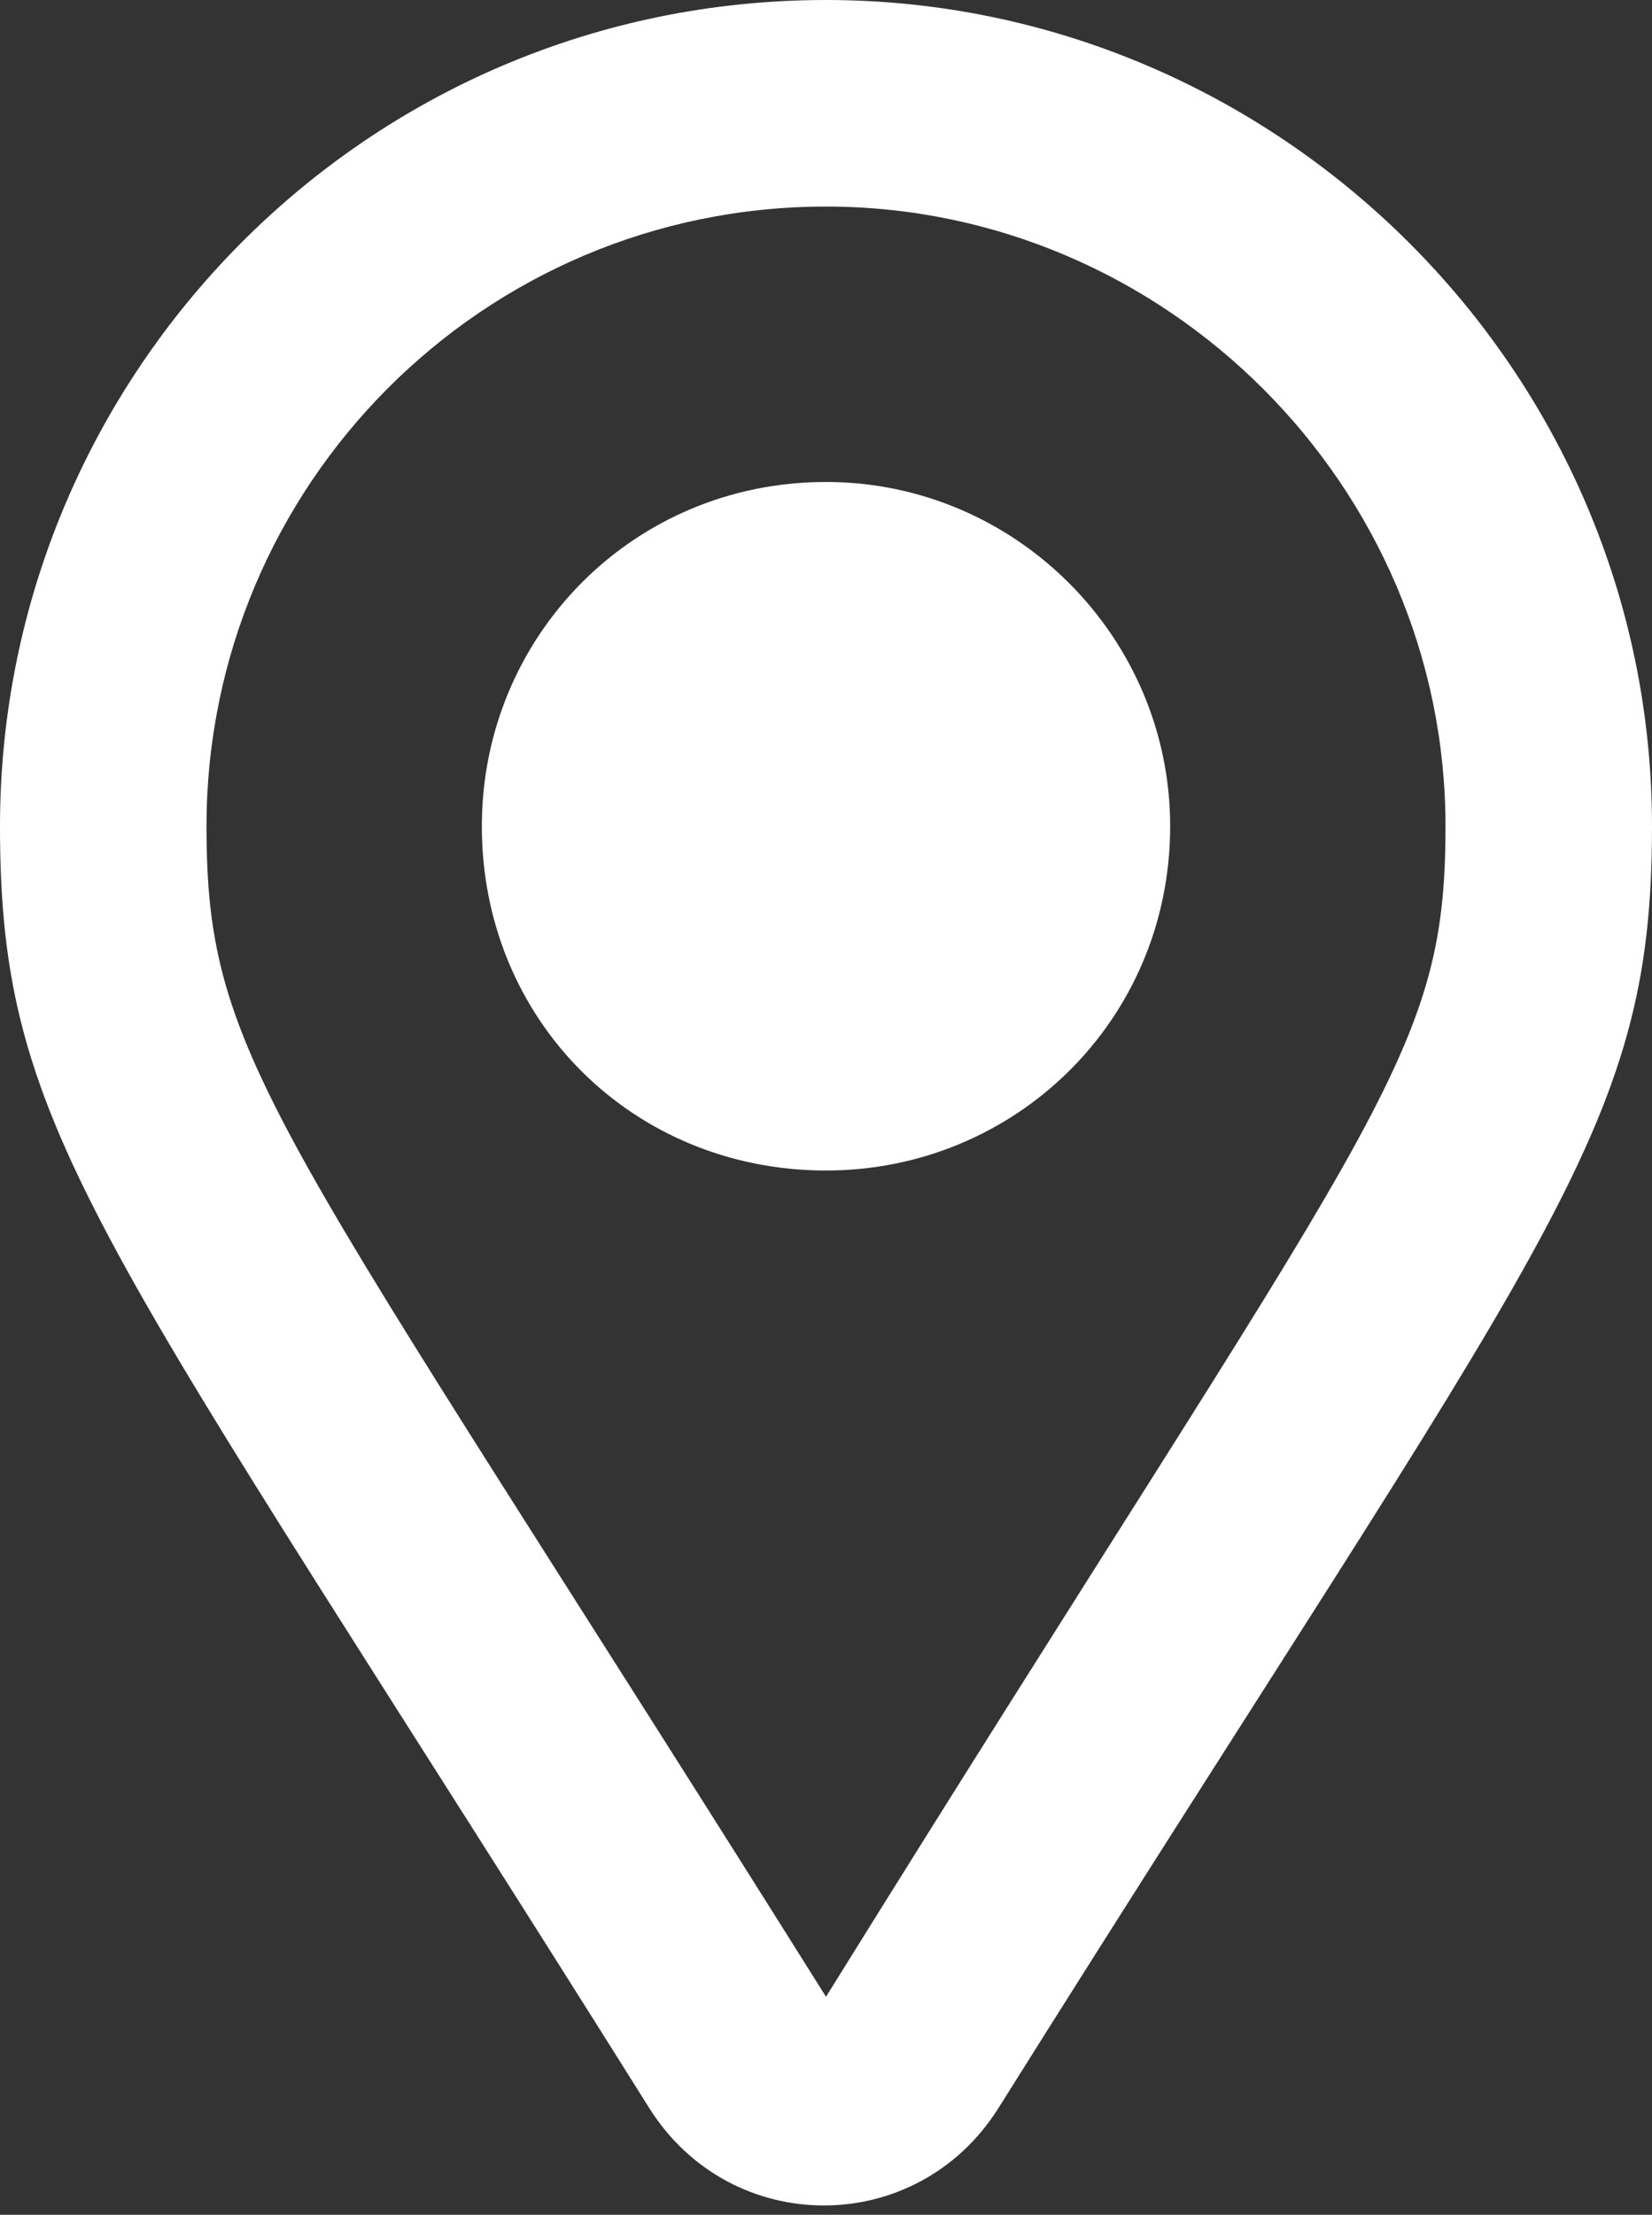 <?xml version="1.0" encoding="UTF-8"?> <svg xmlns="http://www.w3.org/2000/svg" width="144" height="193" viewBox="0 0 144 193" fill="none"><rect x="0" y="0" width="144" height="193" fill="#333333" stroke="none"/> <path d="M72 0C31.875 0 0 32.625 0 72C0 99 8.625 107.25 56.625 183.75C63.75 195 79.875 195 87 183.75C135 107.25 144 99 144 72C144 32.25 111.375 0 72 0ZM72 174C24 97.5 18 92.625 18 72C18 42.375 42 18 72 18C101.625 18 126 42.375 126 72C126 92.625 120 96.75 72 174ZM42 72C42 88.875 55.125 102 72 102C88.5 102 102 88.875 102 72C102 55.5 88.5 42 72 42C55.125 42 42 55.5 42 72Z" fill="white"></path> </svg> 